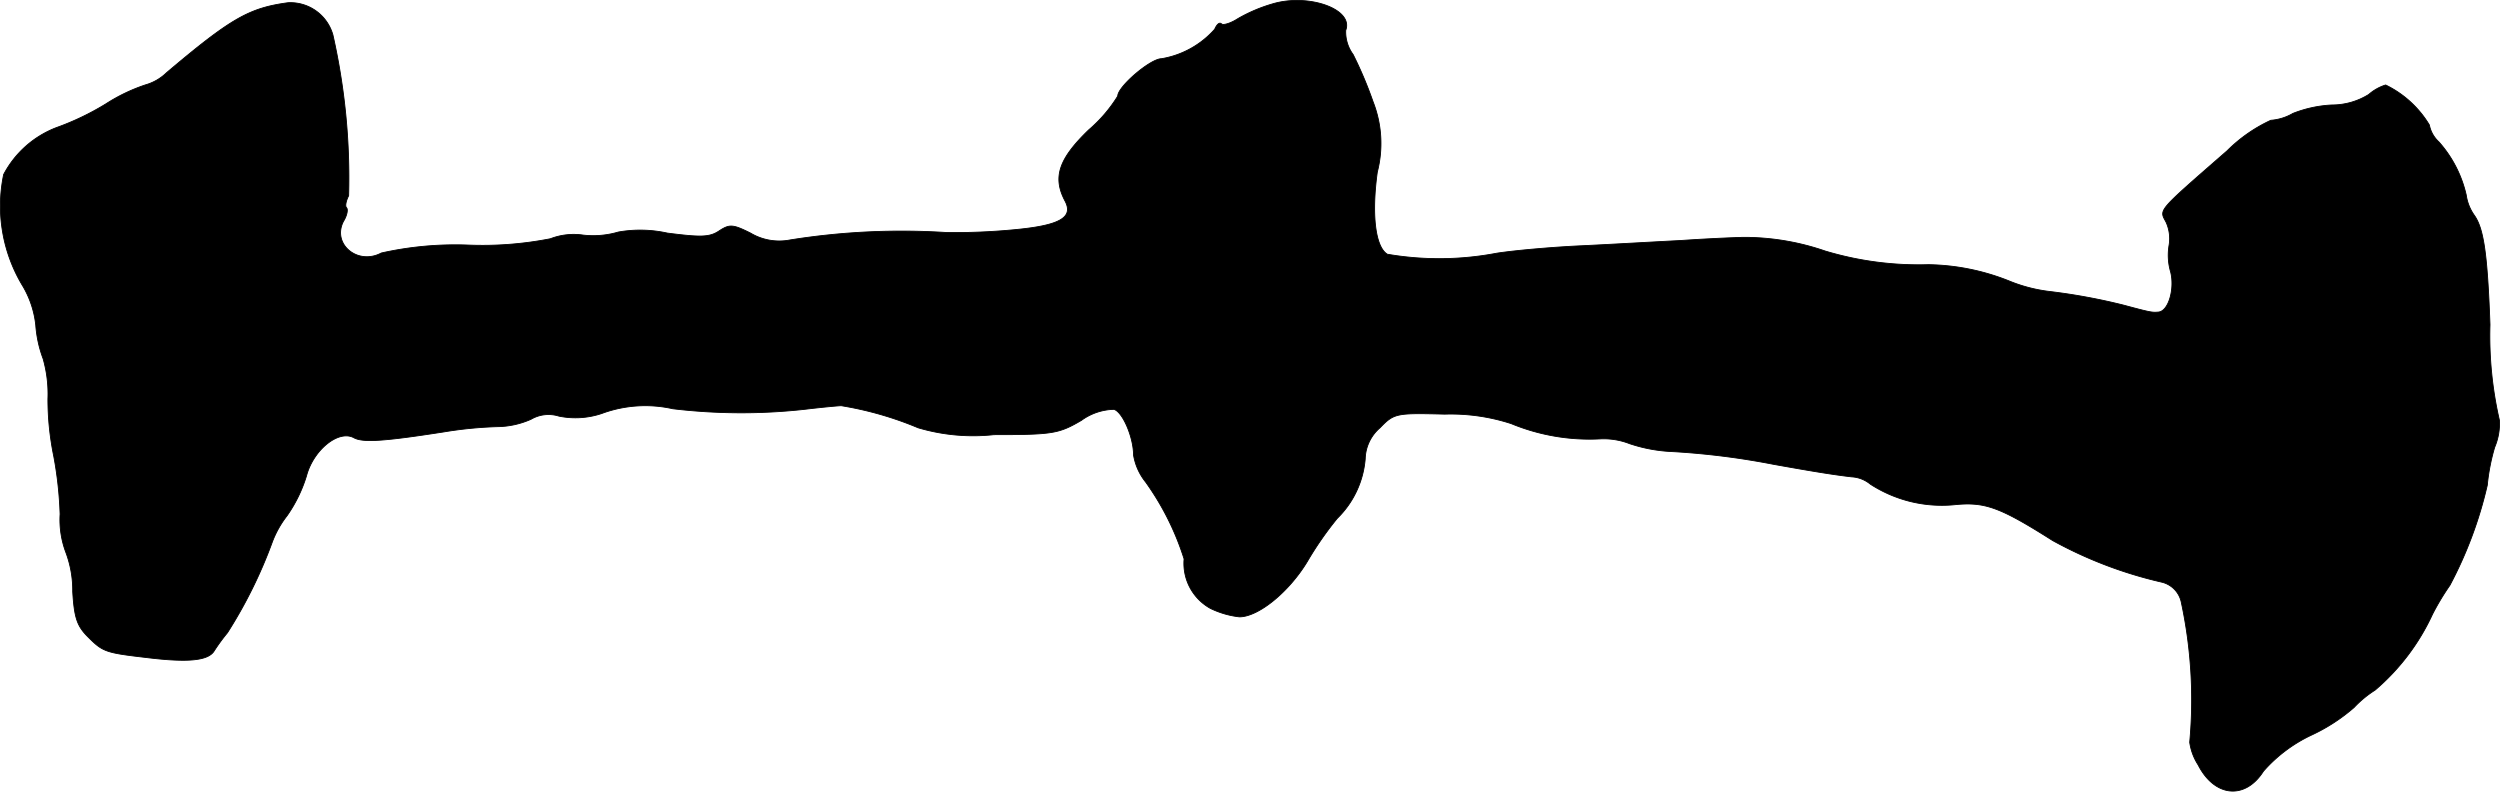 <?xml version="1.0" encoding="UTF-8"?>
<svg xmlns="http://www.w3.org/2000/svg"
     version="1.1"
     width="10.141mm"
     height="3.211mm"
     viewBox="0 0 28.746 9.102">
   <defs>
      <style type="text/css"><![CDATA[
      .a {
        stroke: #000;
        stroke-linecap: round;
        stroke-linejoin: round;
        stroke-width: 0.01px;
      }
    ]]></style>
   </defs>
   <path class="a"
         d="M14.634.044a1.799,1.799,0,0,0-.4.17c-.085.055-.17.079-.188.061-.024-.024-.055.006-.079.061a1.05,1.05,0,0,1-.612.339c-.127,0-.503.321-.503.43a1.663,1.663,0,0,1-.333.388c-.345.333-.418.545-.273.818.103.194-.067.285-.612.333a7.329,7.329,0,0,1-.745.03,8.115,8.115,0,0,0-1.805.085.646.646,0,0,1-.454-.079c-.206-.103-.242-.103-.363-.024-.109.073-.212.073-.594.024a1.439,1.439,0,0,0-.563-.012A1.021,1.021,0,0,1,6.705,2.703a.744.744,0,0,0-.376.042,4.05,4.05,0,0,1-.939.073,3.894,3.894,0,0,0-1.005.091c-.273.145-.569-.103-.436-.363.042-.067.055-.139.036-.157s-.006-.079.024-.139A7.455,7.455,0,0,0,3.828.401.509.509,0,0,0,3.313.031C2.865.092,2.659.207,1.914.837a.571.571,0,0,1-.242.139,2.015,2.015,0,0,0-.454.218,3.053,3.053,0,0,1-.569.273A1.152,1.152,0,0,0,.042,2.006a1.775,1.775,0,0,0,.224,1.29,1.119,1.119,0,0,1,.145.442,1.383,1.383,0,0,0,.085.388,1.478,1.478,0,0,1,.055.46,3.251,3.251,0,0,0,.067.66,4.397,4.397,0,0,1,.073.666,1.063,1.063,0,0,0,.067.442A1.246,1.246,0,0,1,.836,6.803c.018.297.048.394.176.521.17.17.2.182.666.236.491.061.721.036.787-.079a2.231,2.231,0,0,1,.151-.206,5.377,5.377,0,0,0,.515-1.042,1.142,1.142,0,0,1,.17-.303,1.627,1.627,0,0,0,.224-.46c.079-.297.369-.533.545-.436.103.055.333.042,1.03-.067a4.61,4.61,0,0,1,.618-.061.978.978,0,0,0,.388-.085.399.399,0,0,1,.321-.036.948.948,0,0,0,.491-.03,1.444,1.444,0,0,1,.818-.055A6.638,6.638,0,0,0,9.249,4.707c.2-.024.394-.042.424-.042a3.913,3.913,0,0,1,.884.254,2.221,2.221,0,0,0,.872.079c.678,0,.745-.012,1.005-.164a.661.661,0,0,1,.376-.127c.103.036.224.327.224.527a.67.67,0,0,0,.139.309,3.139,3.139,0,0,1,.442.884.592.592,0,0,0,.303.569,1.023,1.023,0,0,0,.333.097c.218,0,.569-.285.781-.636a3.871,3.871,0,0,1,.345-.497,1.08,1.08,0,0,0,.321-.684.486.486,0,0,1,.17-.357c.164-.17.188-.17.745-.157a2.244,2.244,0,0,1,.763.109,2.363,2.363,0,0,0,1.018.176.819.819,0,0,1,.345.055,1.776,1.776,0,0,0,.497.091,8.633,8.633,0,0,1,1.151.145c.472.085.697.121.902.145a.369.369,0,0,1,.218.085,1.511,1.511,0,0,0,.963.236c.351-.036.521.024,1.133.412a4.841,4.841,0,0,0,1.254.478.3.3,0,0,1,.224.23,5.34,5.34,0,0,1,.097,1.611.64.64,0,0,0,.097.26c.188.369.539.406.751.073a1.69,1.69,0,0,1,.545-.412,2.082,2.082,0,0,0,.497-.321,1.249,1.249,0,0,1,.242-.2,2.539,2.539,0,0,0,.66-.872,2.894,2.894,0,0,1,.2-.333,4.685,4.685,0,0,0,.43-1.151,2.334,2.334,0,0,1,.085-.436A.702.702,0,0,0,28.74,4.835a4.337,4.337,0,0,1-.109-1.102c-.03-.824-.073-1.108-.182-1.26a.533.533,0,0,1-.091-.23,1.376,1.376,0,0,0-.315-.612.355.355,0,0,1-.109-.194,1.194,1.194,0,0,0-.503-.46.54.54,0,0,0-.194.109.801.801,0,0,1-.424.121,1.41,1.41,0,0,0-.448.097.591.591,0,0,1-.254.079,1.746,1.746,0,0,0-.503.351c-.812.709-.781.672-.703.818a.456.456,0,0,1,.036.267.686.686,0,0,0,.018.309c.048.194-.024.448-.139.46-.073.006-.085.006-.4-.079a6.84,6.84,0,0,0-.848-.157,1.783,1.783,0,0,1-.454-.115,2.6,2.6,0,0,0-.945-.194,3.733,3.733,0,0,1-1.187-.157,2.859,2.859,0,0,0-.927-.157c-.048,0-.376.012-.727.036-.351.018-.866.048-1.151.061s-.721.048-.969.085a3.519,3.519,0,0,1-1.26.012c-.139-.085-.182-.46-.115-.945a1.312,1.312,0,0,0-.048-.806,4.621,4.621,0,0,0-.23-.545.438.438,0,0,1-.085-.279C15.566.104,15.045-.078,14.634.044Z"/>
</svg>
